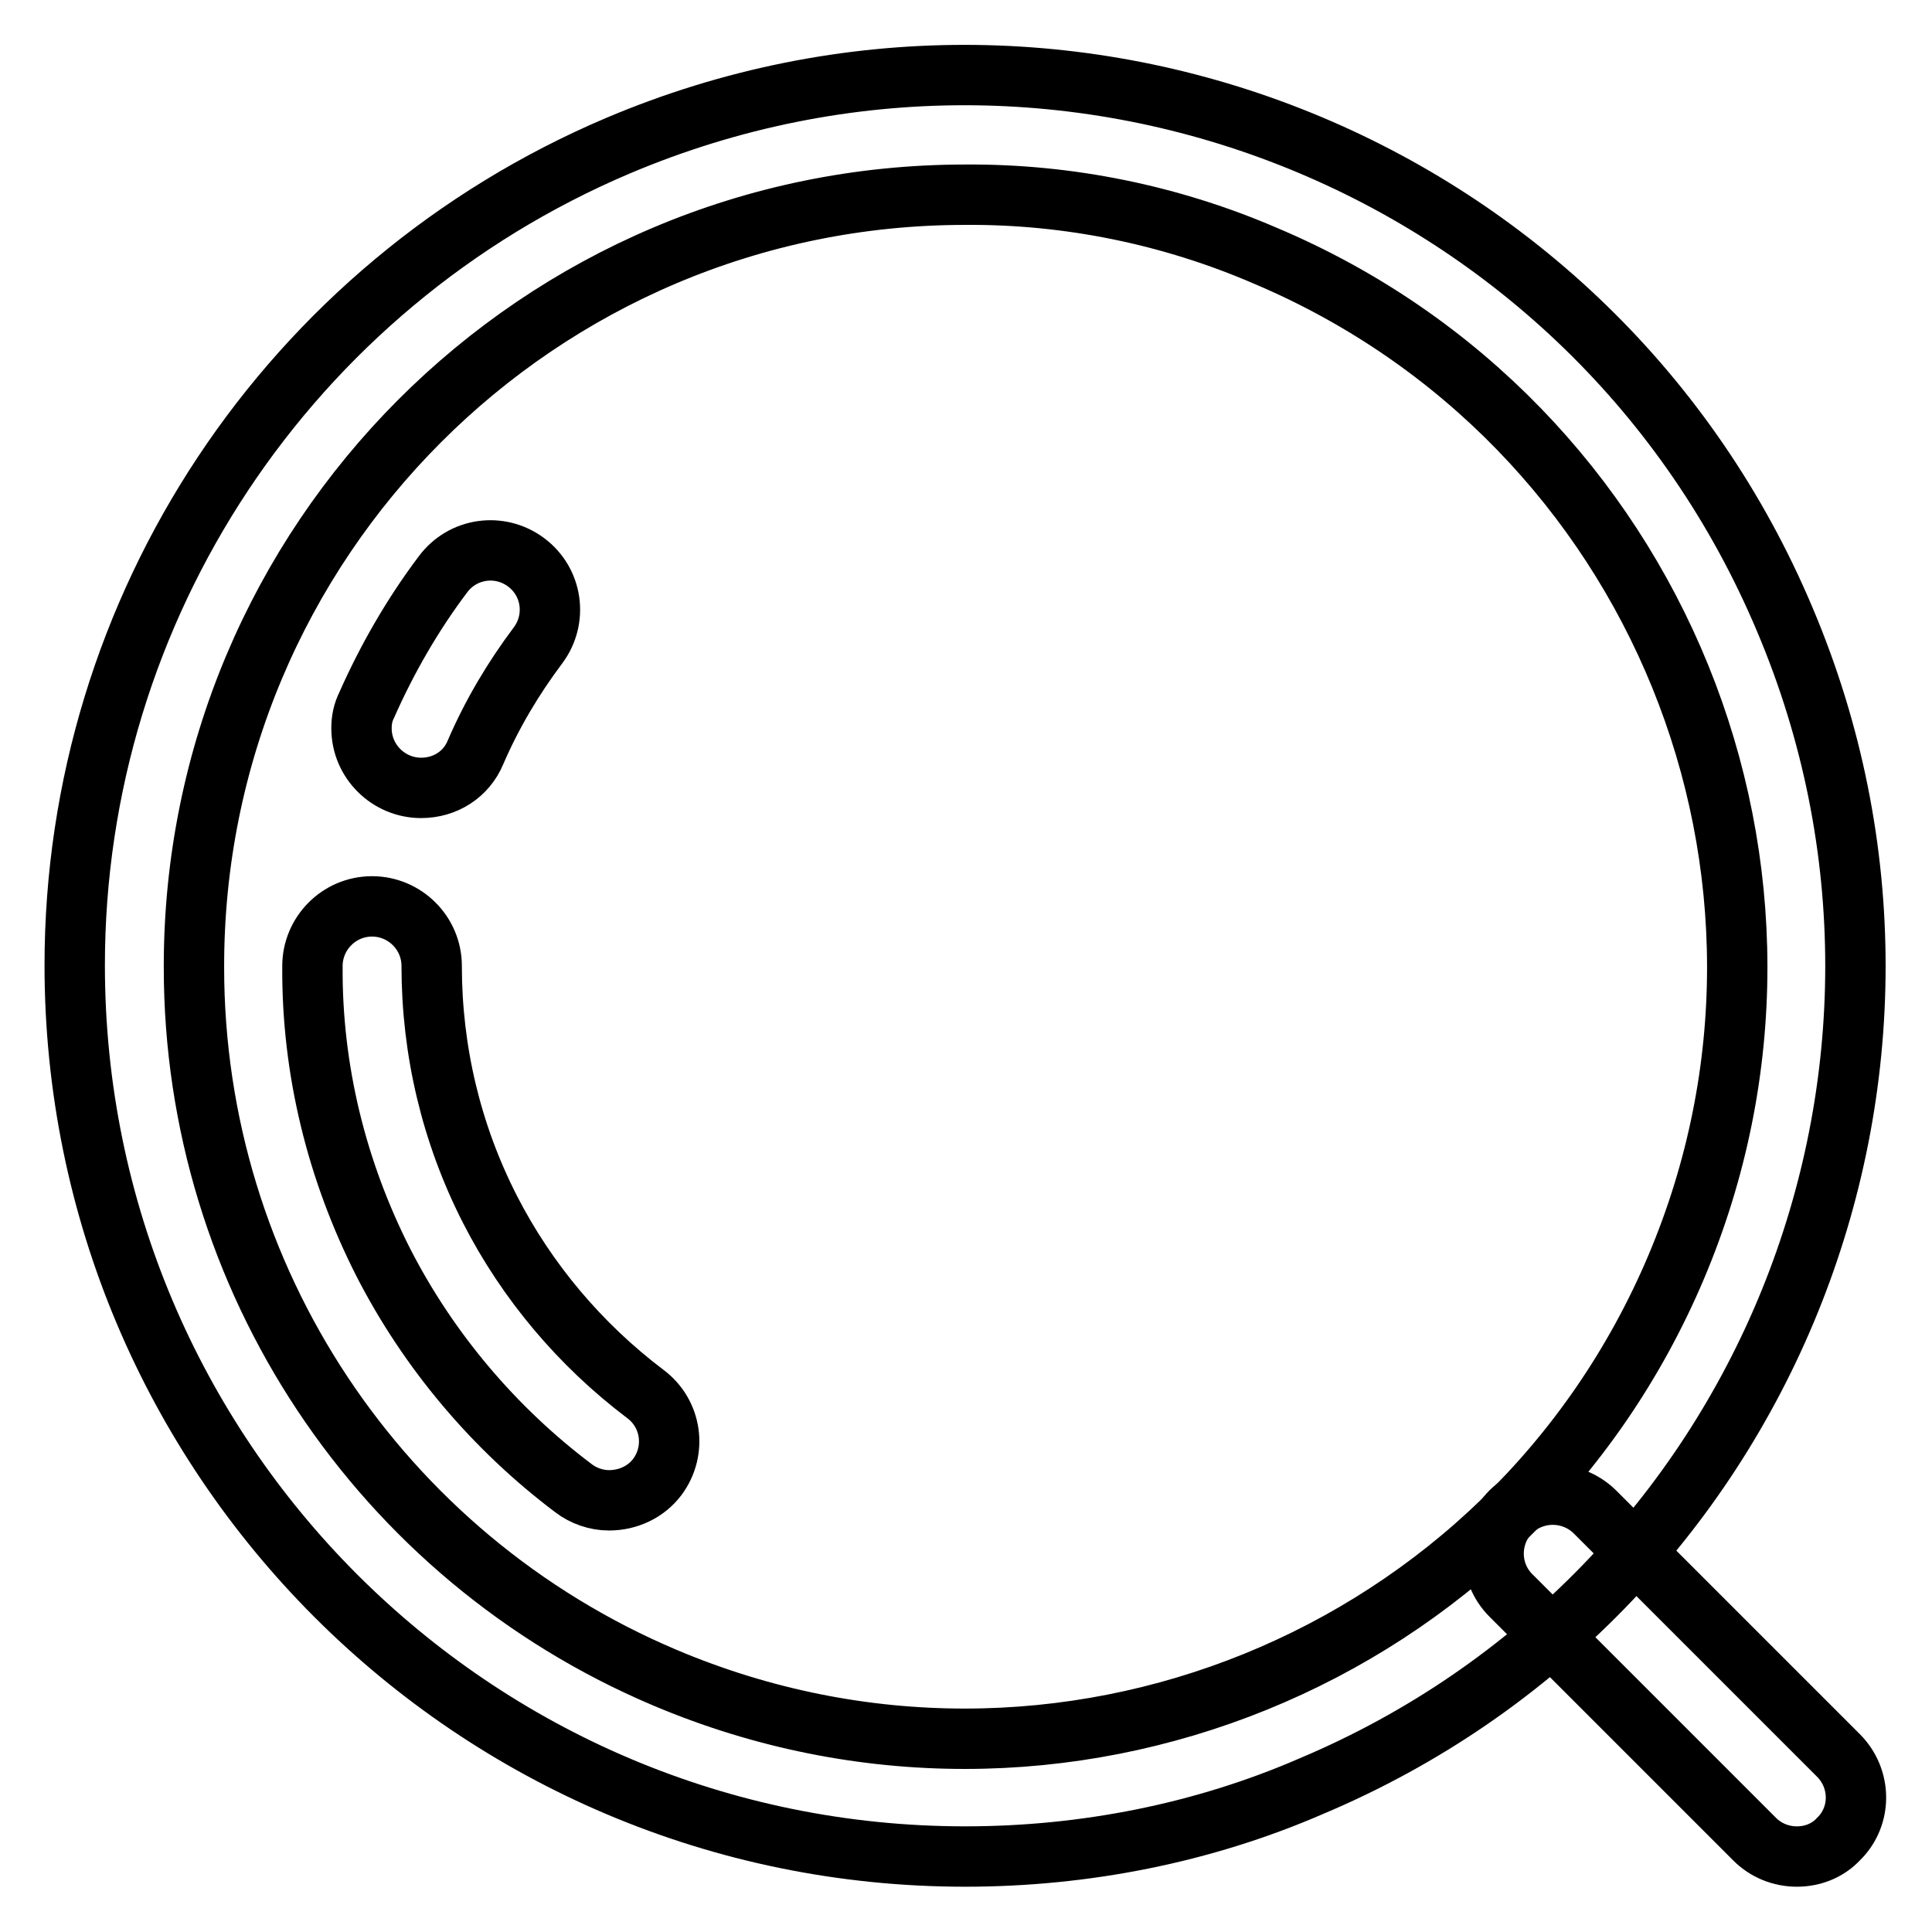 <?xml version="1.0" encoding="utf-8"?>
<!-- Svg Vector Icons : http://www.onlinewebfonts.com/icon -->
<!DOCTYPE svg PUBLIC "-//W3C//DTD SVG 1.1//EN" "http://www.w3.org/Graphics/SVG/1.1/DTD/svg11.dtd">
<svg version="1.1" xmlns="http://www.w3.org/2000/svg" xmlns:xlink="http://www.w3.org/1999/xlink" x="0px" y="0px" viewBox="0 0 256 256" enable-background="new 0 0 256 256" xml:space="preserve">
<g> <path stroke-width="8" fill-opacity="0" stroke="#000000"  d="M127.9,246c-65.2,0-118-52.9-118-118.1c0-47.4,28.4-90.1,72-108.6c60-25.4,129.3,2.7,154.6,62.8 c25.4,60-2.7,129.3-62.8,154.6C159.4,242.9,143.7,246,127.9,246z M127.9,25.8c-56.5,0-102.3,45.9-102.2,102.4 c0,41.1,24.6,78.1,62.4,94.1c52,22,112-2.4,134-54.4c22-52-2.4-112-54.4-134l0,0C155.2,28.5,141.6,25.7,127.9,25.8z"/> <path stroke-width="8" fill-opacity="0" stroke="#000000"  d="M80.7,198.8c-1.7,0-3.4-0.6-4.7-1.6c-10.5-7.9-19.2-18.2-25.2-29.9c-6.2-12.2-9.5-25.6-9.4-39.3 c0-4.3,3.5-7.9,7.9-7.9c4.3,0,7.9,3.5,7.9,7.9c0,11.2,2.6,22.2,7.7,32.2c4.9,9.6,12,18,20.6,24.5c3.5,2.6,4.2,7.5,1.6,11 C85.6,197.7,83.2,198.8,80.7,198.8L80.7,198.8z M55.8,104.4c-4.3,0-7.9-3.5-7.9-7.9c0-1.1,0.2-2.1,0.7-3.1 c2.7-6.1,6.1-12,10.1-17.3c2.6-3.5,7.5-4.2,11-1.6c3.5,2.6,4.2,7.5,1.6,11c-3.3,4.4-6.1,9.1-8.3,14.2 C61.8,102.6,59,104.4,55.8,104.4L55.8,104.4z M238.1,246c-2.1,0-4.1-0.8-5.6-2.3l-32.3-32.3c-3.1-3.1-3-8.1,0-11.1 c3.1-3,8-3,11.1,0l32.3,32.3c3.1,3.1,3.1,8.1,0,11.1C242.2,245.2,240.2,246,238.1,246z"/></g>
</svg>